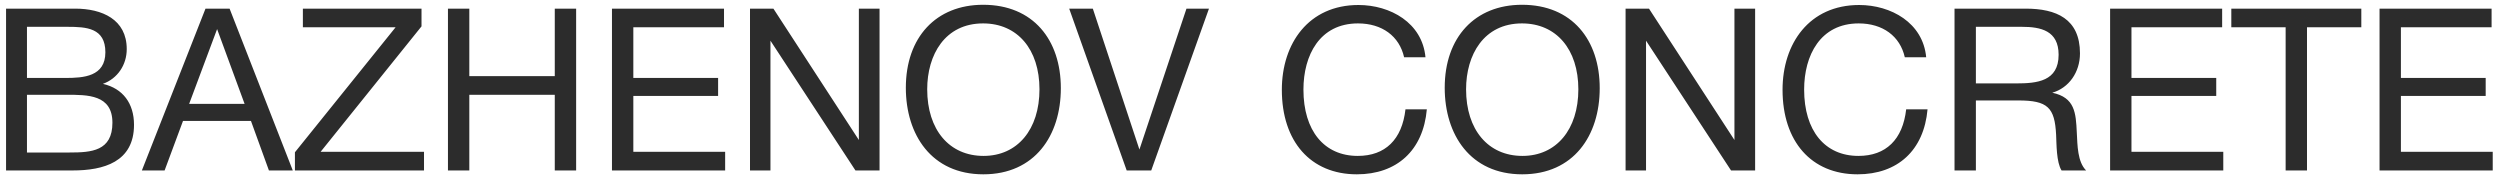 <svg width="220" height="16" viewBox="0 0 220 16" fill="none" xmlns="http://www.w3.org/2000/svg">
<path d="M0.533 0.76H6.613C8.973 0.76 11.153 1.7 11.153 4.32C11.153 5.72 10.333 6.92 9.053 7.38C10.813 7.78 11.793 9.1 11.793 10.98C11.793 14.26 9.113 15 6.393 15H0.533V0.76ZM2.373 2.36V6.86H5.753C7.353 6.86 9.273 6.74 9.273 4.6C9.273 2.46 7.613 2.36 5.933 2.36H2.373ZM2.373 8.34V13.42H6.133C8.033 13.42 9.893 13.3 9.893 10.8C9.893 8.32 7.713 8.34 5.813 8.34H2.373ZM20.204 0.76L25.765 15H23.665L22.084 10.64H16.105L14.485 15H12.485L18.084 0.76H20.204ZM21.524 9.14L19.105 2.56L16.645 9.14H21.524ZM37.093 0.76V2.32L28.213 13.36H37.313V15H25.953V13.4L34.813 2.4H26.653V0.76H37.093ZM50.7 0.76V15H48.82V8.34H41.3V15H39.42V0.76H41.3V6.7H48.82V0.76H50.7ZM63.713 0.76V2.4H55.733V6.86H63.193V8.44H55.733V13.36H63.813V15H53.853V0.76H63.713ZM66 0.76H68.06L75.58 12.32V0.76H77.4V15H75.28L67.8 3.58V15H66V0.76ZM86.514 0.42C90.934 0.42 93.354 3.52 93.354 7.76C93.354 11.94 91.054 15.34 86.534 15.34C81.974 15.34 79.714 11.86 79.714 7.72C79.714 3.28 82.374 0.42 86.514 0.42ZM86.514 2.06C83.154 2.06 81.594 4.82 81.594 7.86C81.594 11.42 83.534 13.72 86.554 13.72C89.534 13.72 91.474 11.4 91.474 7.86C91.474 4.34 89.534 2.06 86.514 2.06ZM94.089 0.76H96.169L100.269 13.16L104.409 0.76H106.389L101.309 15H99.149L94.089 0.76ZM125.562 9.62C125.242 13.24 122.922 15.34 119.402 15.34C115.342 15.34 112.802 12.46 112.802 7.9C112.802 3.82 115.162 0.44 119.542 0.44C122.342 0.44 125.162 2 125.442 5.04H123.562C123.142 3.18 121.622 2.06 119.502 2.06C116.122 2.06 114.702 4.88 114.702 7.88C114.702 11.5 116.522 13.72 119.482 13.72C121.902 13.72 123.382 12.28 123.682 9.62H125.562ZM133.935 0.42C138.355 0.42 140.775 3.52 140.775 7.76C140.775 11.94 138.475 15.34 133.955 15.34C129.395 15.34 127.135 11.86 127.135 7.72C127.135 3.28 129.795 0.42 133.935 0.42ZM133.935 2.06C130.575 2.06 129.015 4.82 129.015 7.86C129.015 11.42 130.955 13.72 133.975 13.72C136.955 13.72 138.895 11.4 138.895 7.86C138.895 4.34 136.955 2.06 133.935 2.06ZM143.051 0.76H145.111L152.631 12.32V0.76H154.451V15H152.331L144.851 3.58V15H143.051V0.76ZM169.624 9.62C169.304 13.24 166.984 15.34 163.464 15.34C159.404 15.34 156.864 12.46 156.864 7.9C156.864 3.82 159.224 0.44 163.604 0.44C166.404 0.44 169.224 2 169.504 5.04H167.624C167.204 3.18 165.684 2.06 163.564 2.06C160.184 2.06 158.764 4.88 158.764 7.88C158.764 11.5 160.584 13.72 163.544 13.72C165.964 13.72 167.444 12.28 167.744 9.62H169.624ZM171.998 0.76H178.258C180.938 0.76 183.038 1.64 183.038 4.7C183.038 6.36 182.058 7.74 180.598 8.16C182.598 8.58 182.678 9.94 182.758 11.66C182.818 12.8 182.818 14.24 183.578 15H181.418C180.958 14.28 180.978 12.68 180.938 11.86C180.818 9.46 180.198 8.84 177.618 8.84H173.878V15H171.998V0.76ZM173.878 2.36V7.34H177.418C179.258 7.34 181.158 7.16 181.158 4.82C181.158 2.7 179.598 2.36 177.918 2.36H173.878ZM195.549 0.76V2.4H187.569V6.86H195.029V8.44H187.569V13.36H195.649V15H185.689V0.76H195.549ZM207.796 0.76V2.4H203.016V15H201.136V2.4H196.356V0.76H207.796ZM219.26 0.76V2.4H211.28V6.86H218.74V8.44H211.28V13.36H219.36V15H209.4V0.76H219.26Z" fill="#2C2C2C"/>
</svg>
